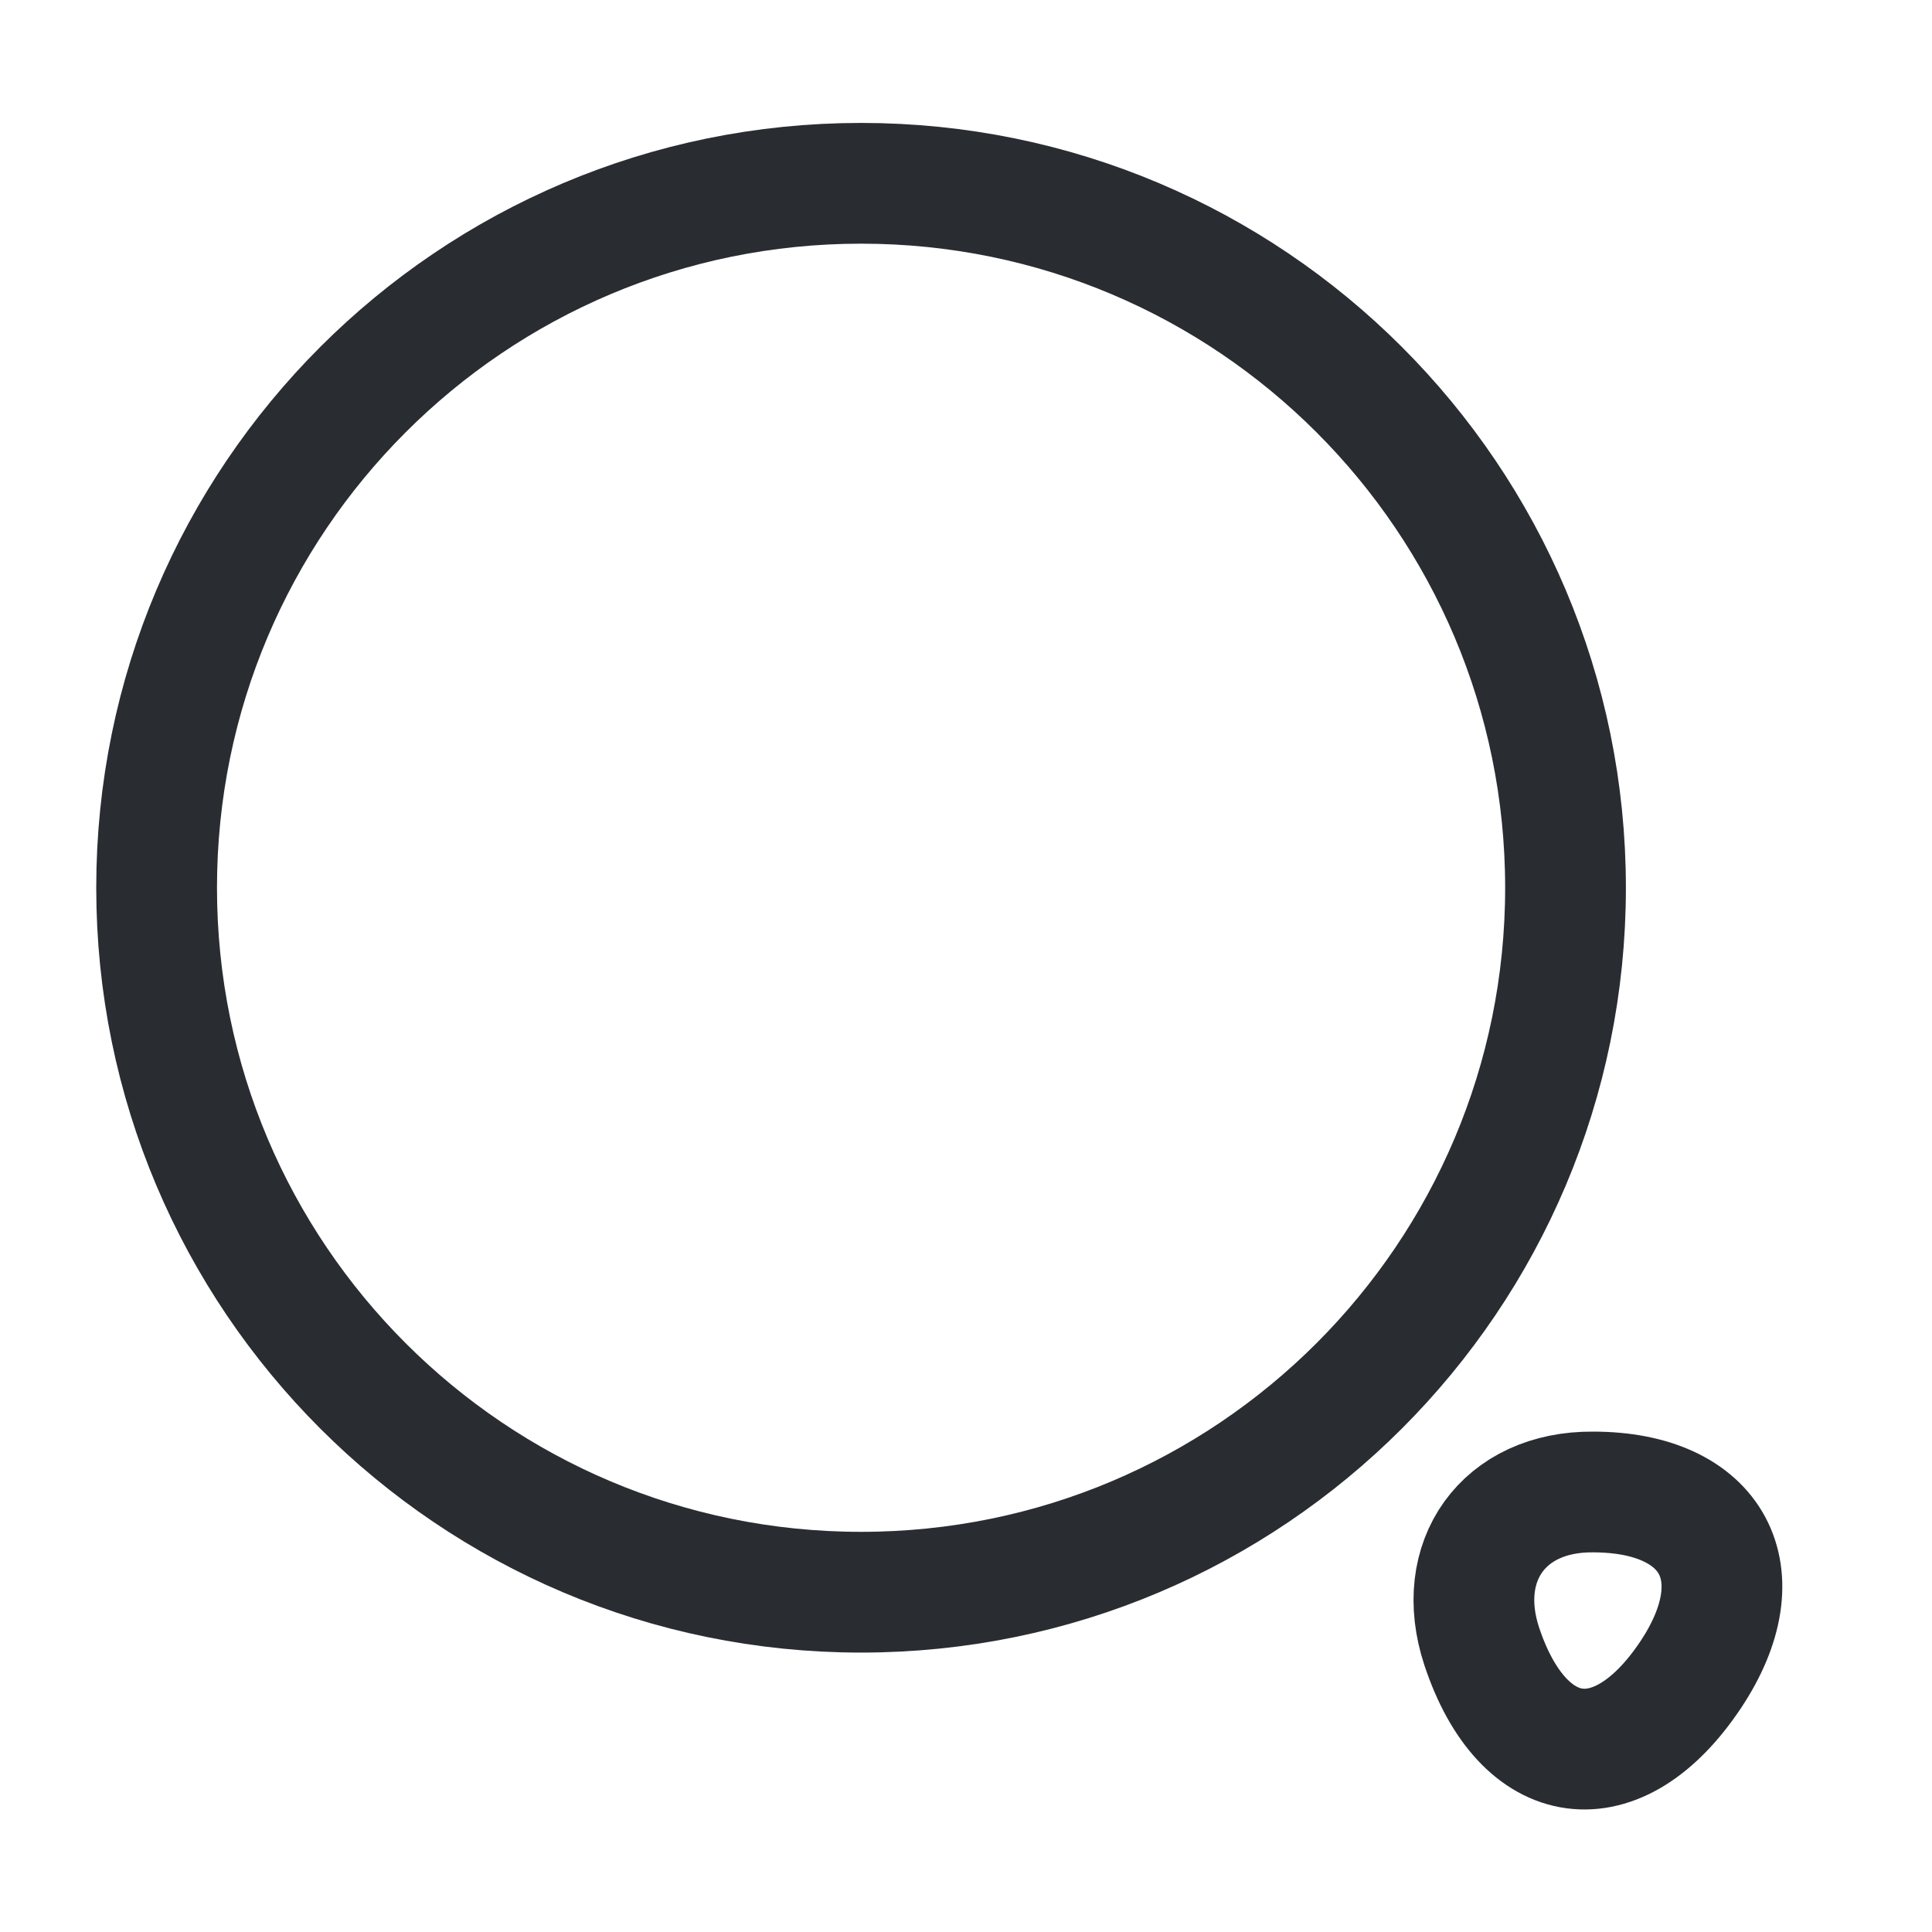 <svg width="16" height="16" viewBox="0 0 16 16" fill="none" xmlns="http://www.w3.org/2000/svg">
<path d="M7.131 13.186C10.353 13.186 12.965 10.574 12.965 7.352C12.965 4.13 10.353 1.518 7.131 1.518C3.909 1.518 1.297 4.13 1.297 7.352C1.297 10.574 3.909 13.186 7.131 13.186Z" stroke="#292D32" strokeWidth="1.296" strokeLinecap="round" strokeLinejoin="round"/>
<path d="M12.271 13.634C12.615 14.671 13.399 14.775 14.003 13.867C14.554 13.037 14.191 12.356 13.192 12.356C12.453 12.35 12.038 12.927 12.271 13.634Z" stroke="#292D32" strokeWidth="1.296" strokeLinecap="round" strokeLinejoin="round"/>
</svg>
